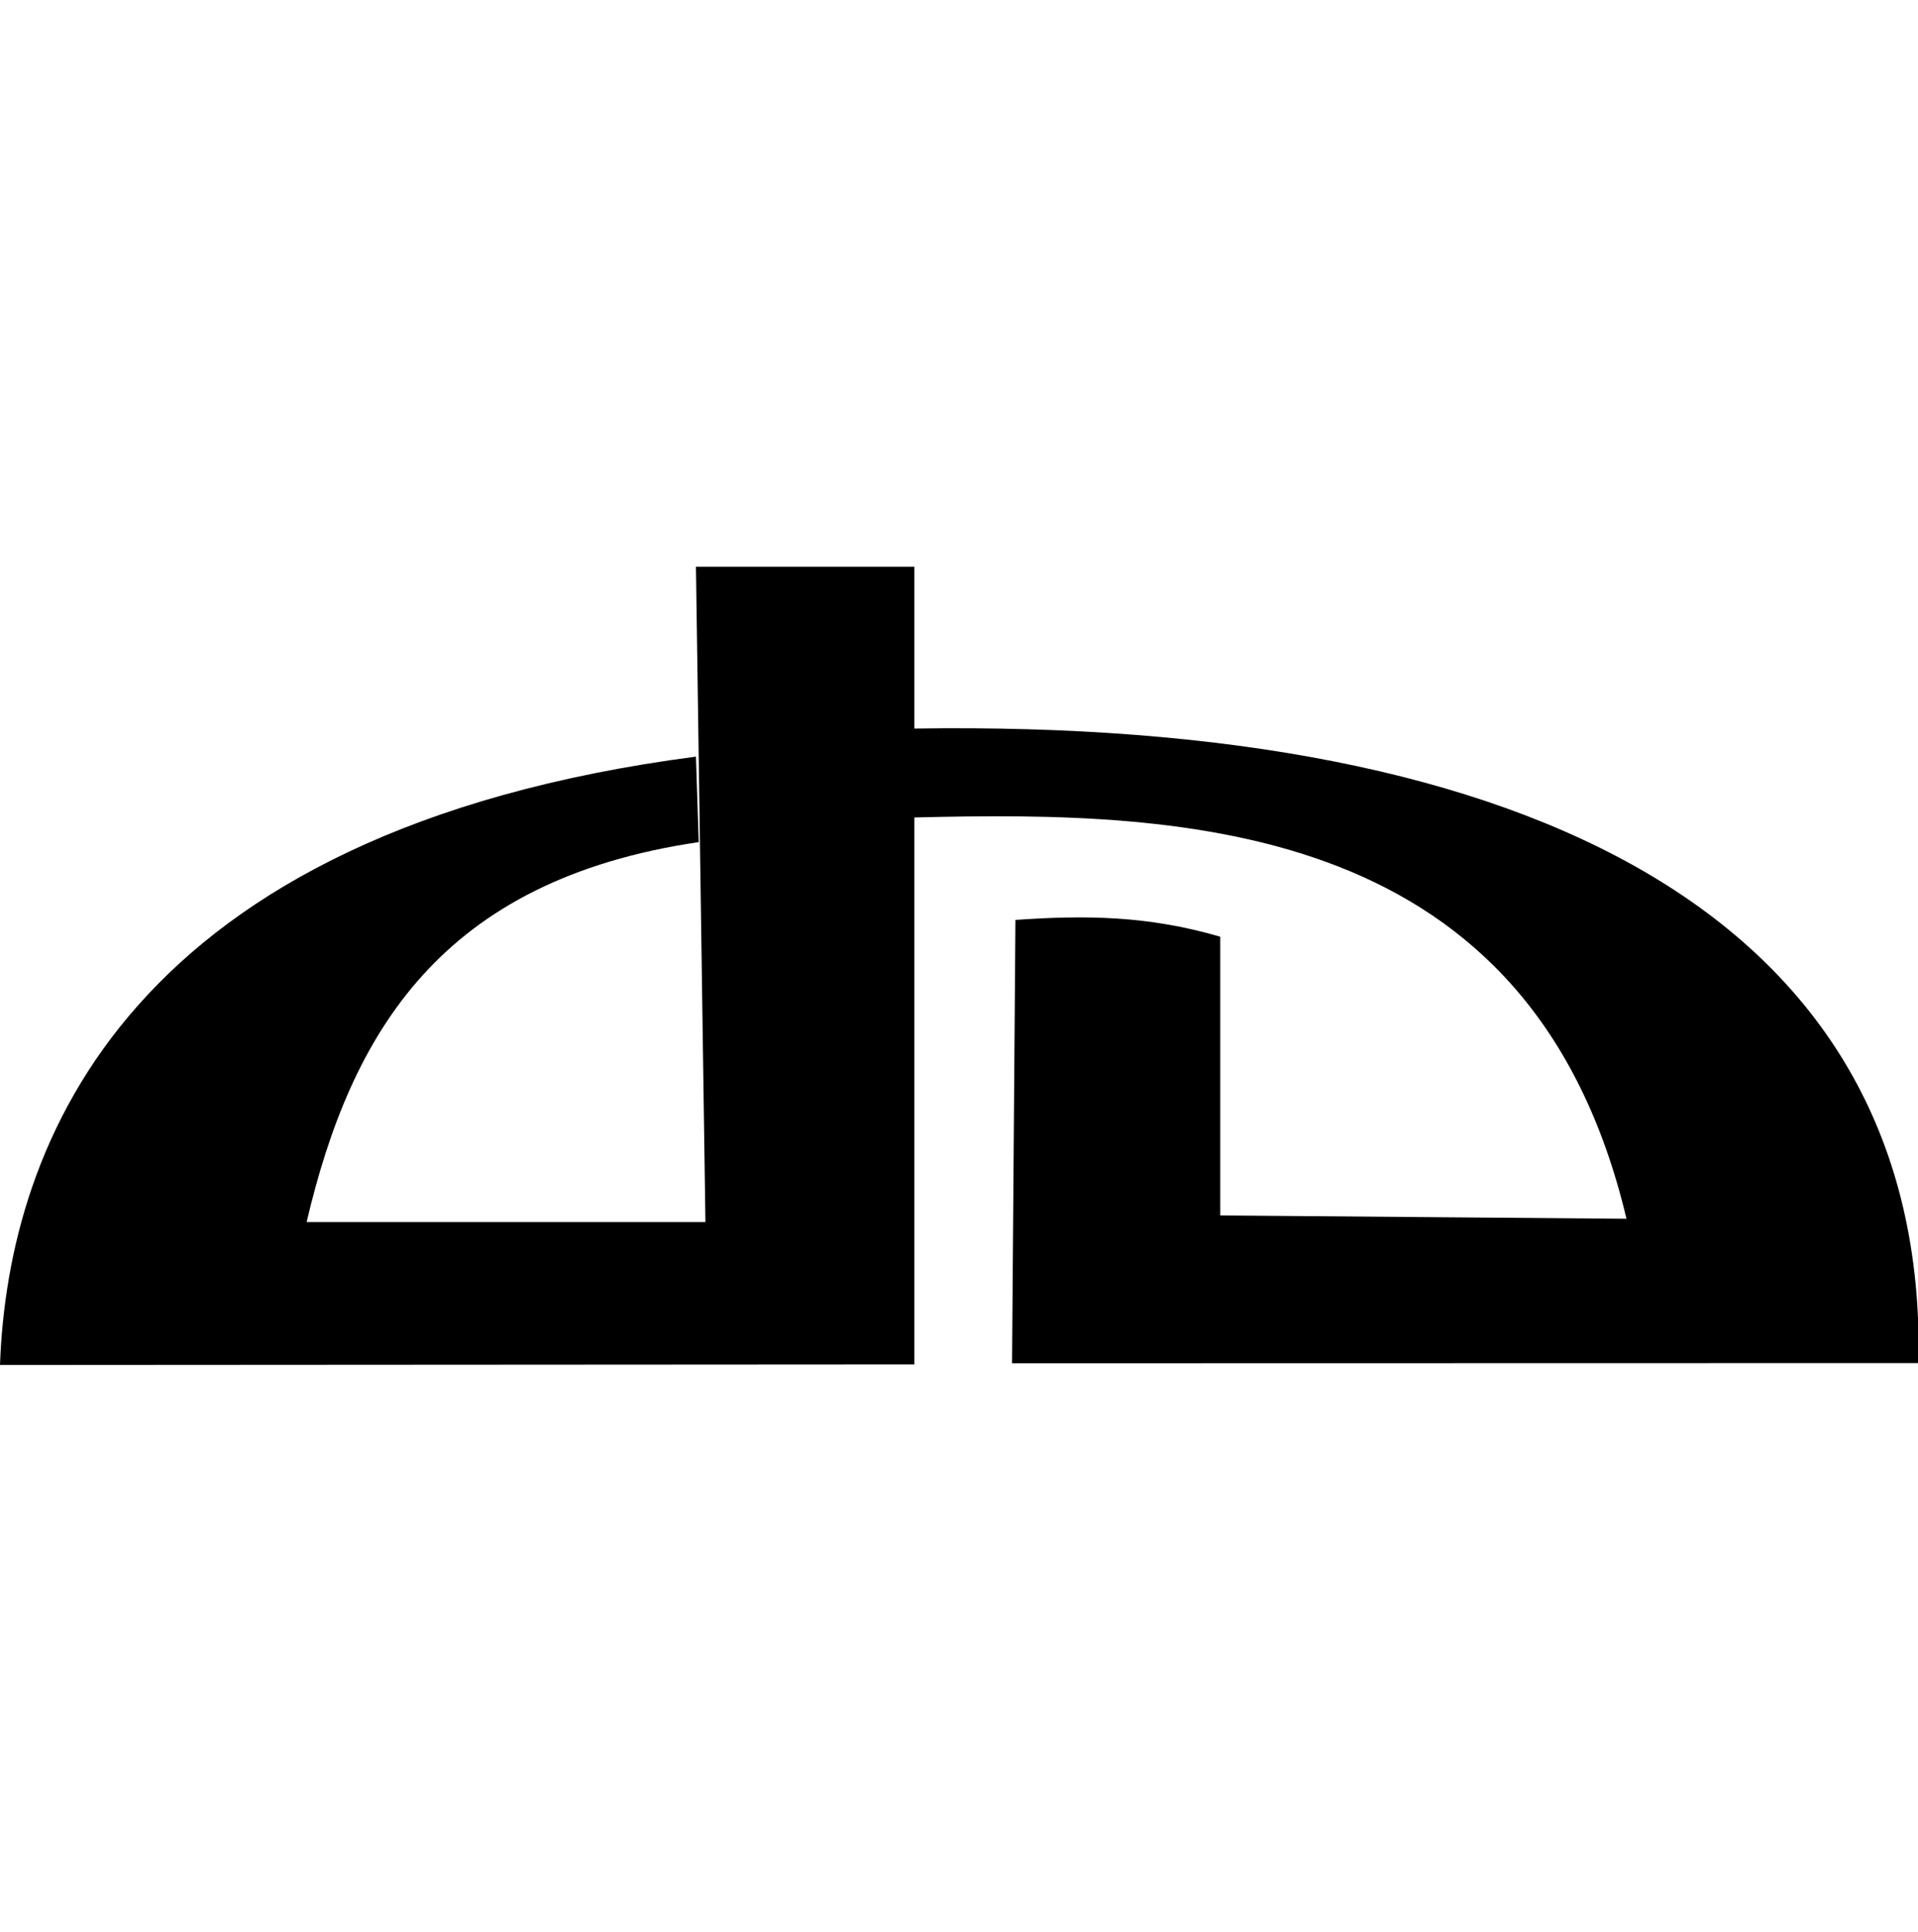 <svg xmlns="http://www.w3.org/2000/svg" width="993" height="1000"><path d="M360.314 293.375l4.906 339.219l-206.469 0c23.034 -97.986 69.423 -176.972 203 -196.656l-1.438 -44.25c-293.836 38.392 -356.178 199.828 -360.313 314.938l473.375 -.281l0 -283.156c142.178 -3.648 319.852 1.934 368.688 207.719l-210.313 -1.719l0 -144.281c-37.66 -10.995 -70.11 -11.183 -106.031 -8.687l-1.75 229.531 469.313 -.094c4.511 -229.461 -199.386 -333.433 -519.906 -328.5l0 -83.781l-113.063 0z"/></svg>